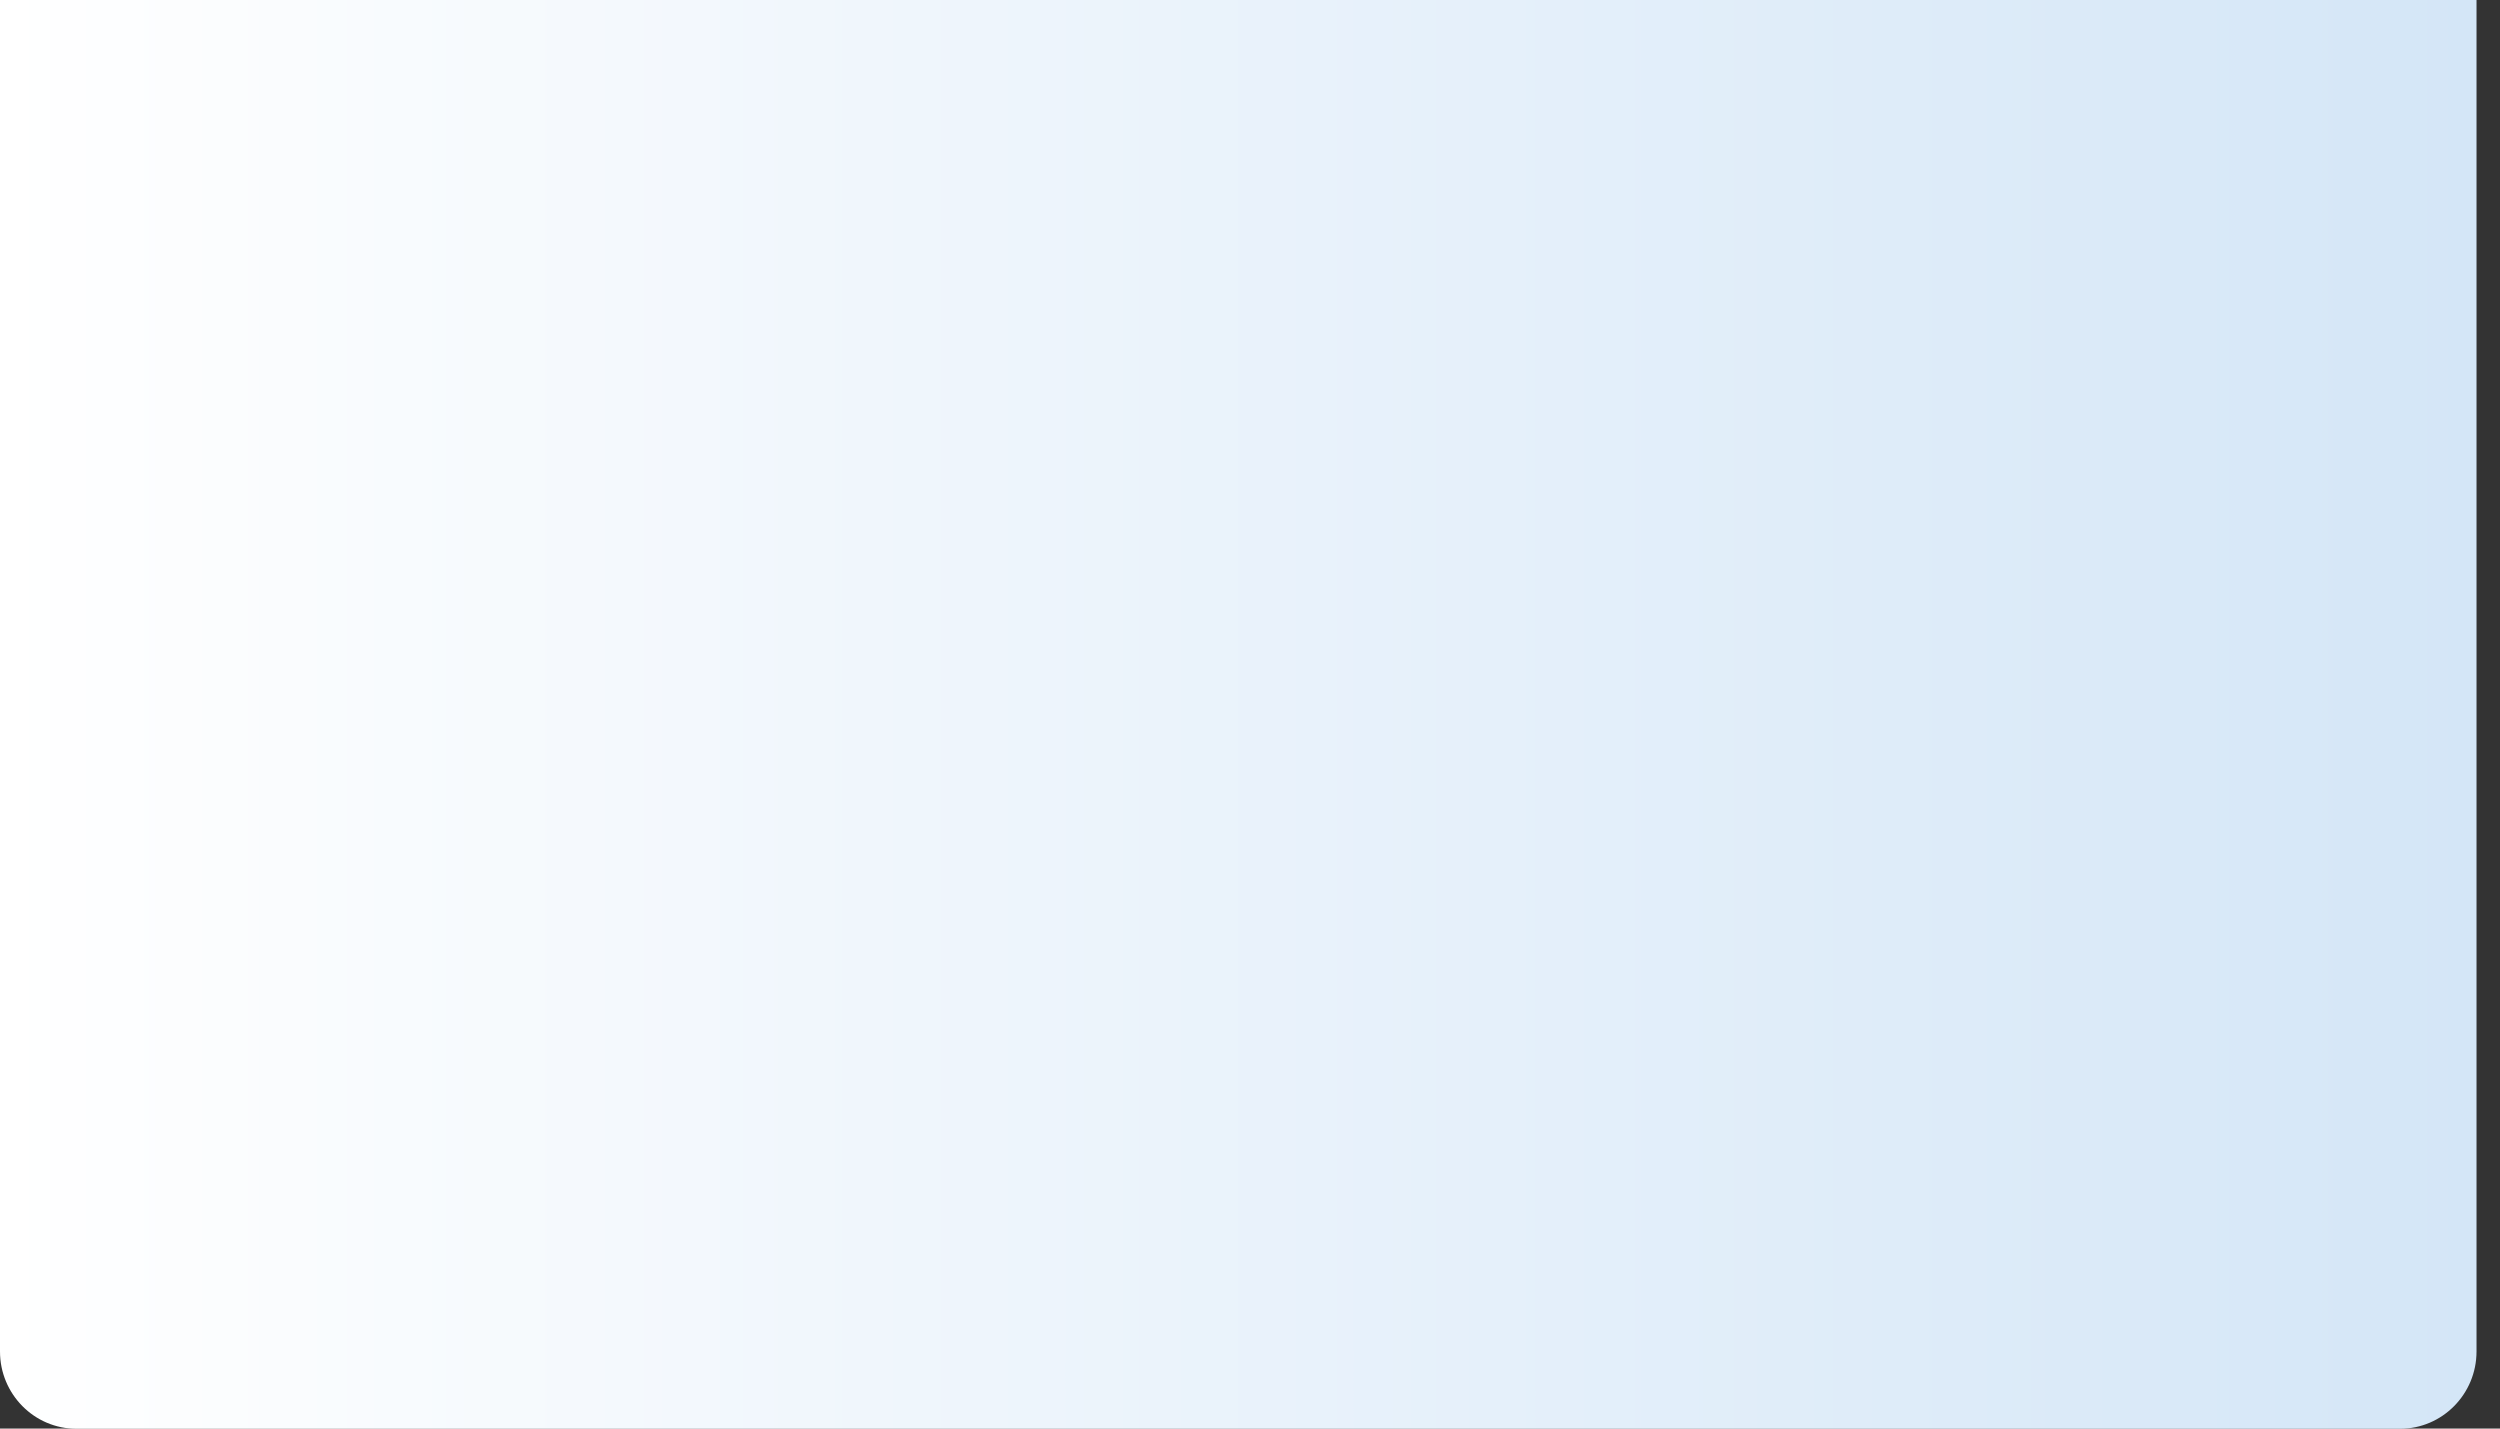<?xml version="1.0" encoding="utf-8"?>
<svg xmlns="http://www.w3.org/2000/svg" fill="none" height="100%" overflow="visible" preserveAspectRatio="none" style="display: block;" viewBox="0 0 56 32" width="100%">
<rect x="0" y="0" width="56" height="32" fill="#333333" stroke="none"/>
<path d="M0 0H55.474V30.273C55.474 31.228 54.707 32.004 53.762 32.004H1.712C0.767 32.004 0 31.228 0 30.273V0Z" fill="url(#paint0_linear_0_1070)" id="Vector"/>
<defs>
<linearGradient gradientUnits="userSpaceOnUse" id="paint0_linear_0_1070" x1="0" x2="55.474" y1="16.002" y2="16.002">
<stop stop-color="white"/>
<stop offset="1" stop-color="#D4E6F7"/>
</linearGradient>
</defs>
</svg>